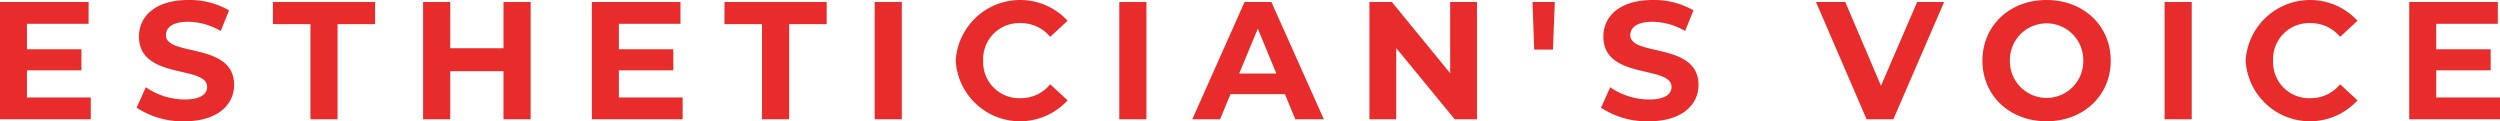 <svg xmlns="http://www.w3.org/2000/svg" width="260.752" height="12.649" viewBox="0 0 260.752 12.649">
  <defs>
    <style>
      .cls-1 {
        fill: #e82c2c;
      }
    </style>
  </defs>
  <g id="レイヤー_2" data-name="レイヤー 2">
    <g id="design">
      <g>
        <path class="cls-1" d="M9.469,10.168v2.271H0V.21H9.242V2.48H2.813V5.137H8.491v2.2H2.813v2.83Z"/>
        <path class="cls-1" d="M14.25,11.234,15.21,9.1a7.2,7.2,0,0,0,4.036,1.275c1.677,0,2.359-.56,2.359-1.311,0-2.289-7.111-.715-7.111-5.258C14.494,1.729,16.171,0,19.648,0a8.208,8.208,0,0,1,4.246,1.083L23.02,3.232a6.913,6.913,0,0,0-3.39-.961c-1.676,0-2.323.629-2.323,1.4,0,2.254,7.111.7,7.111,5.188,0,2.045-1.7,3.792-5.189,3.792A8.721,8.721,0,0,1,14.25,11.234Z"/>
        <path class="cls-1" d="M32.378,2.516H28.464V.21H39.122V2.516H35.208v9.923h-2.83Z"/>
        <path class="cls-1" d="M55.346.21V12.439h-2.83V7.425H46.96v5.014H44.13V.21h2.83V5.031h5.556V.21Z"/>
        <path class="cls-1" d="M71.2,10.168v2.271H61.734V.21h9.242V2.48H64.547V5.137h5.678v2.2H64.547v2.83Z"/>
        <path class="cls-1" d="M79.478,2.516H75.564V.21H86.222V2.516H82.308v9.923h-2.83Z"/>
        <path class="cls-1" d="M91.229.21H94.06V12.439H91.229Z"/>
        <path class="cls-1" d="M99.681,6.324a6.735,6.735,0,0,1,11.671-4.158l-1.817,1.678a3.933,3.933,0,0,0-3.075-1.433,3.751,3.751,0,0,0-3.913,3.913,3.751,3.751,0,0,0,3.913,3.914,3.9,3.9,0,0,0,3.075-1.45l1.817,1.677A6.723,6.723,0,0,1,99.681,6.324Z"/>
        <path class="cls-1" d="M116.744.21h2.83V12.439h-2.83Z"/>
        <path class="cls-1" d="M134.019,9.818H128.34l-1.083,2.621h-2.9L129.808.21h2.8l5.468,12.229H135.1Zm-.892-2.148-1.939-4.683L129.249,7.67Z"/>
        <path class="cls-1" d="M154.05.21V12.439h-2.323l-6.1-7.425v7.425h-2.795V.21h2.341l6.08,7.425V.21Z"/>
        <path class="cls-1" d="M159.844.21h2.323l-.191,4.962h-1.957Z"/>
        <path class="cls-1" d="M166.986,11.234l.961-2.131a7.2,7.2,0,0,0,4.036,1.275c1.677,0,2.359-.56,2.359-1.311,0-2.289-7.111-.715-7.111-5.258,0-2.08,1.677-3.809,5.154-3.809a8.2,8.2,0,0,1,4.245,1.083l-.873,2.149a6.912,6.912,0,0,0-3.389-.961c-1.678,0-2.324.629-2.324,1.4,0,2.254,7.111.7,7.111,5.188,0,2.045-1.695,3.792-5.189,3.792A8.722,8.722,0,0,1,166.986,11.234Z"/>
        <path class="cls-1" d="M202.774.21,197.48,12.439h-2.795L189.409.21h3.057l3.722,8.735L199.961.21Z"/>
        <path class="cls-1" d="M206.768,6.324C206.768,2.69,209.6,0,213.459,0c3.844,0,6.692,2.673,6.692,6.324s-2.848,6.325-6.692,6.325C209.6,12.649,206.768,9.959,206.768,6.324Zm10.518,0a3.827,3.827,0,1,0-7.653,0,3.827,3.827,0,1,0,7.653,0Z"/>
        <path class="cls-1" d="M225.769.21h2.83V12.439h-2.83Z"/>
        <path class="cls-1" d="M234.22,6.324a6.735,6.735,0,0,1,11.671-4.158l-1.817,1.678A3.933,3.933,0,0,0,241,2.411a3.752,3.752,0,0,0-3.914,3.913A3.751,3.751,0,0,0,241,10.238a3.9,3.9,0,0,0,3.074-1.45l1.817,1.677A6.723,6.723,0,0,1,234.22,6.324Z"/>
        <path class="cls-1" d="M260.752,10.168v2.271h-9.469V.21h9.242V2.48H254.1V5.137h5.678v2.2H254.1v2.83Z"/>
      </g>
    </g>
  </g>
</svg>
